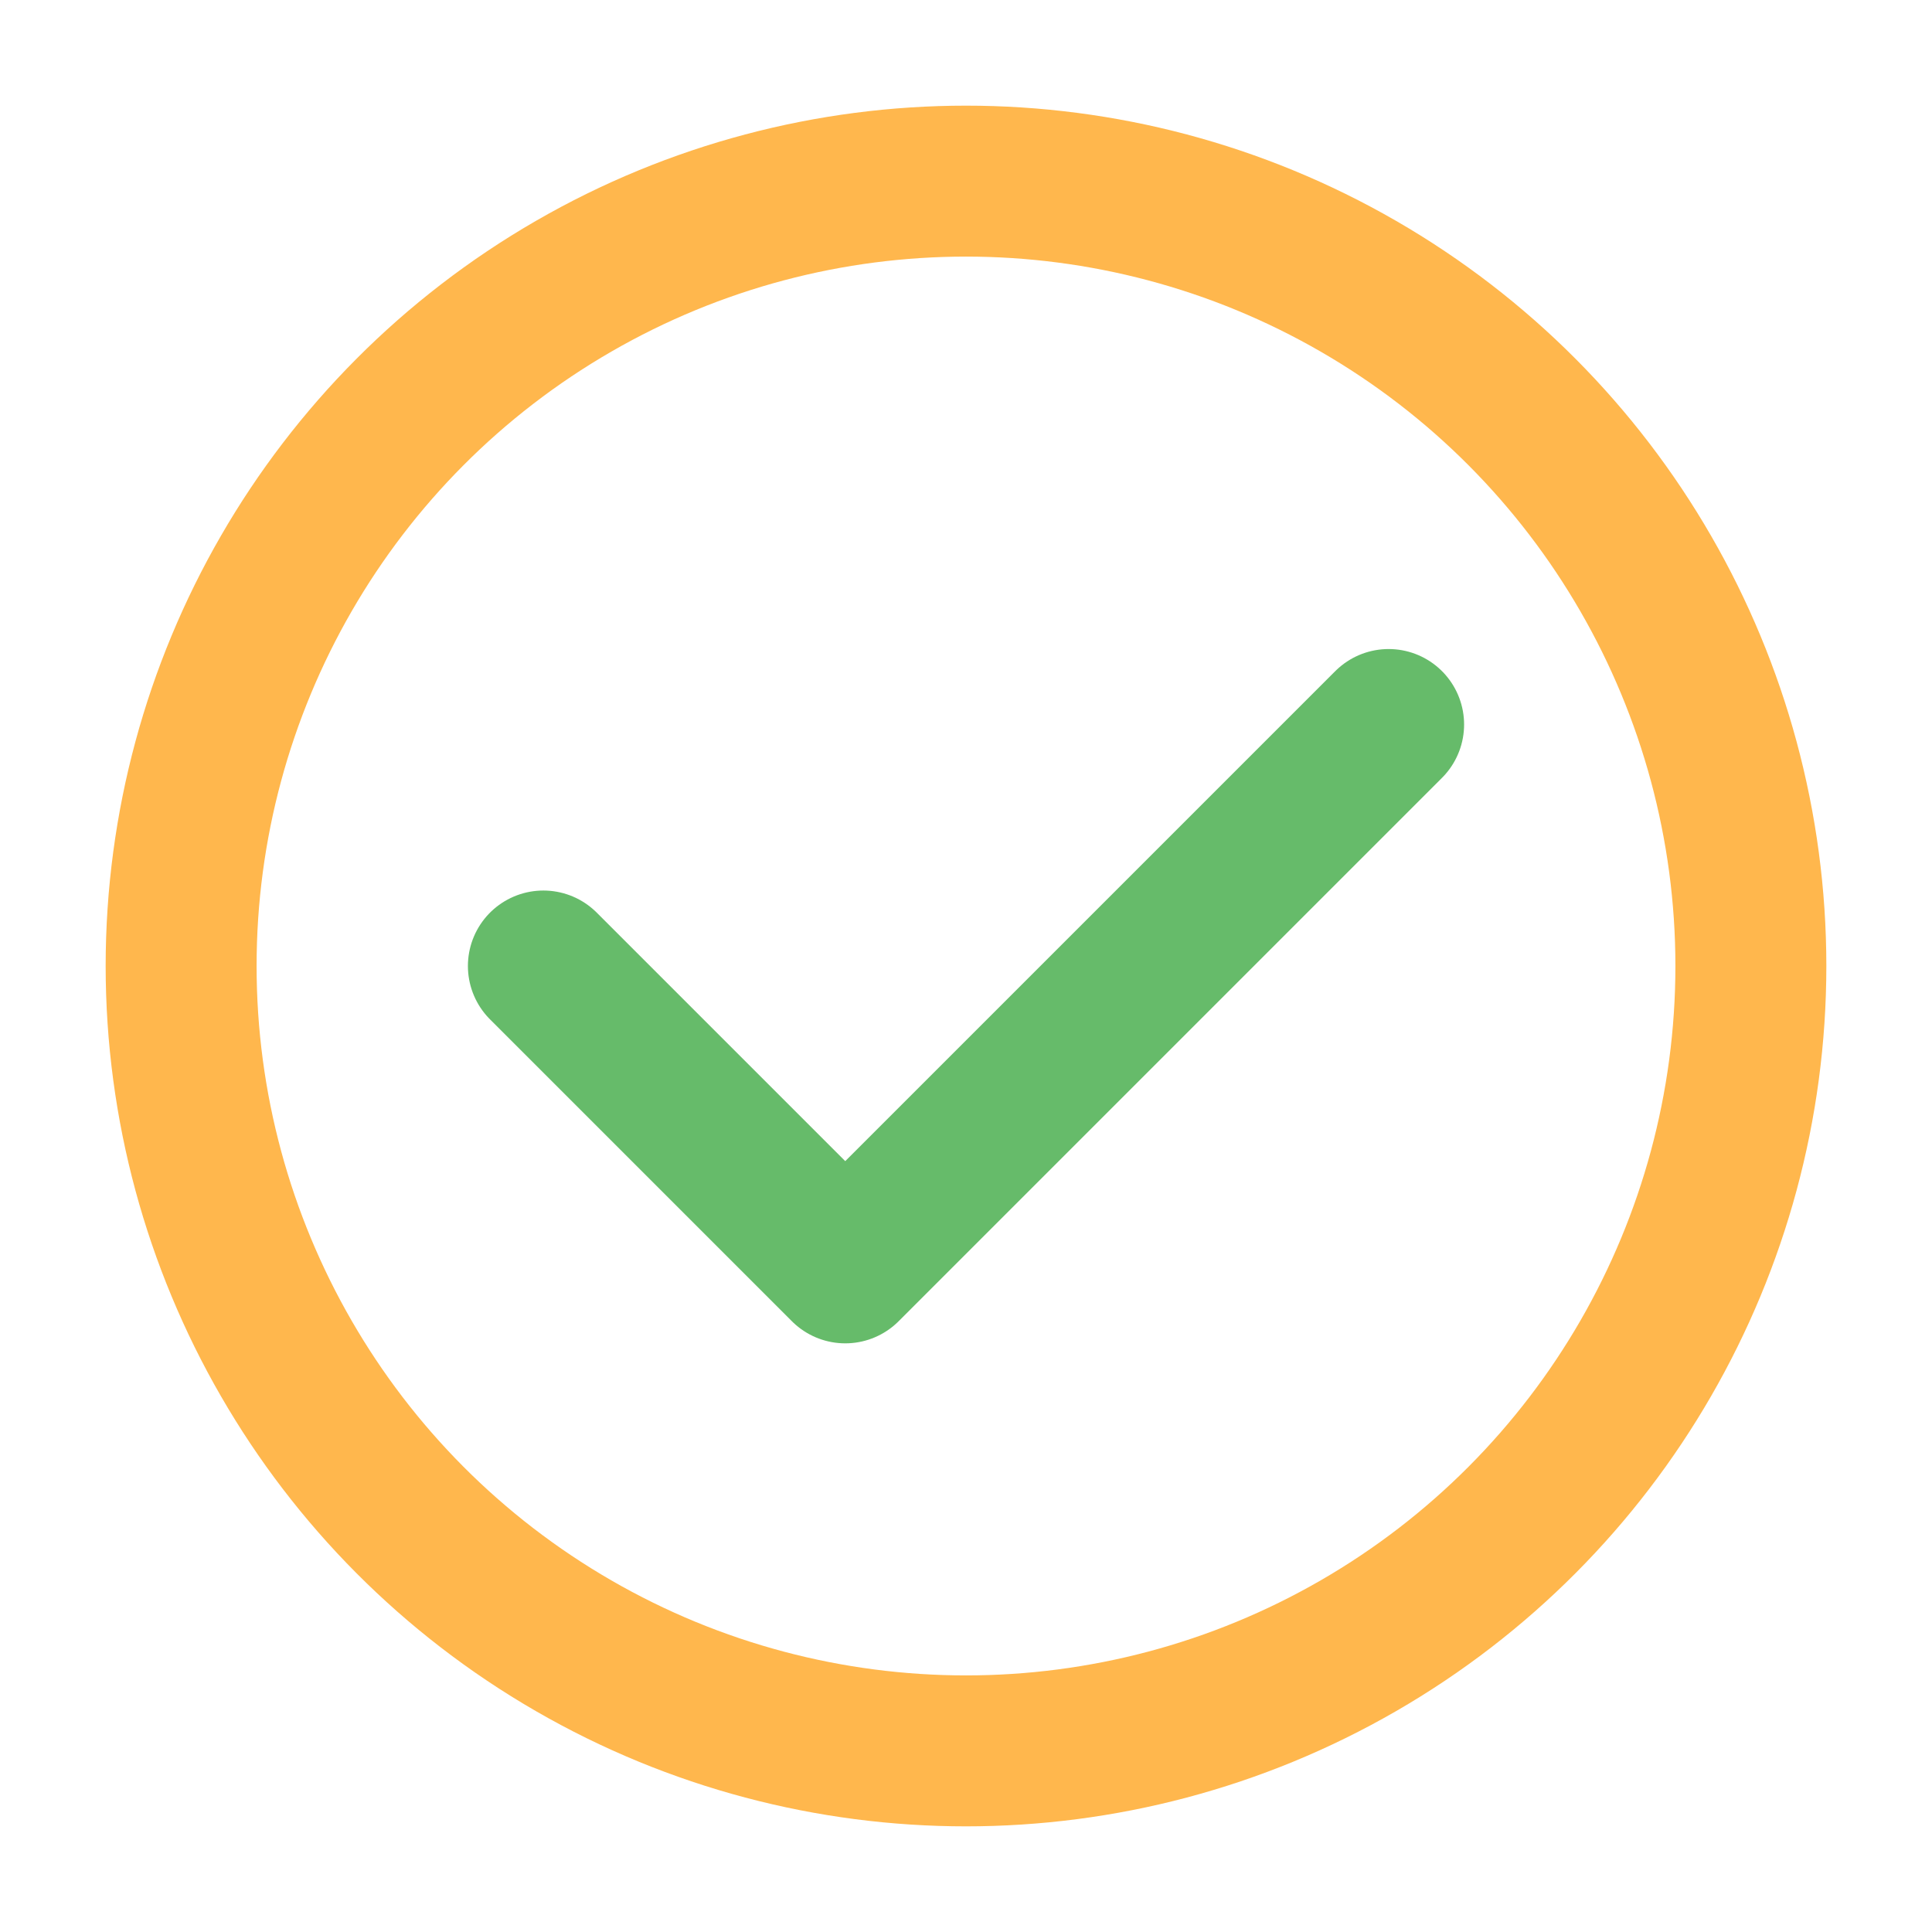 <svg width="32" height="32" viewBox="0 0 32 32" fill="none" xmlns="http://www.w3.org/2000/svg">
  <!-- Circle -->
  <circle cx="16" cy="16" r="13" fill="none" stroke="#FFB74D" stroke-width="2.5"/>
  
  <!-- Checkmark - simplified for small size -->
  <path 
    d="M9 16 L14 21 L23 12" 
    stroke="#66BB6A" 
    stroke-width="2.5" 
    stroke-linecap="round" 
    stroke-linejoin="round"
    fill="none"
  />
</svg>